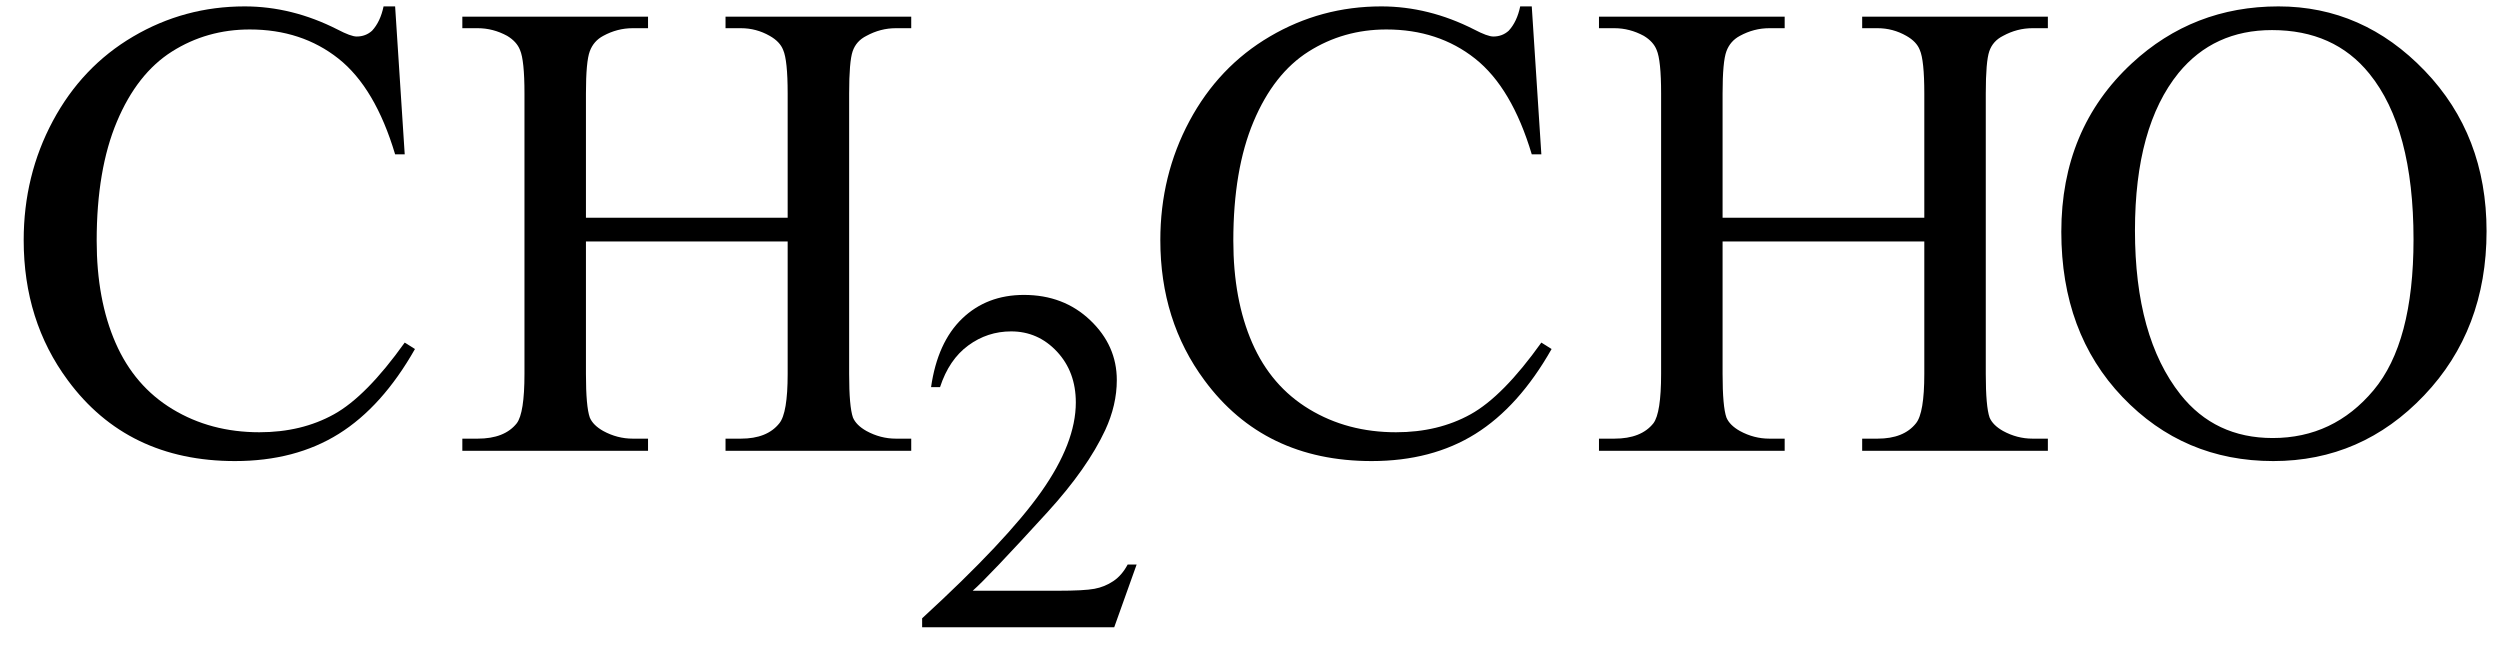 <svg xmlns="http://www.w3.org/2000/svg" xmlns:xlink="http://www.w3.org/1999/xlink" stroke-dasharray="none" shape-rendering="auto" font-family="'Dialog'" width="61" text-rendering="auto" fill-opacity="1" contentScriptType="text/ecmascript" color-interpolation="auto" color-rendering="auto" preserveAspectRatio="xMidYMid meet" font-size="12" fill="black" stroke="black" image-rendering="auto" stroke-miterlimit="10" zoomAndPan="magnify" version="1.0" stroke-linecap="square" stroke-linejoin="miter" contentStyleType="text/css" font-style="normal" height="16" stroke-width="1" stroke-dashoffset="0" font-weight="normal" stroke-opacity="1"><defs id="genericDefs"/><g><g text-rendering="optimizeLegibility" transform="translate(0,11)" color-rendering="optimizeQuality" color-interpolation="linearRGB" image-rendering="optimizeQuality"><path d="M9.641 -10.844 L9.875 -7.234 L9.641 -7.234 Q9.156 -8.859 8.258 -9.57 Q7.359 -10.281 6.094 -10.281 Q5.047 -10.281 4.195 -9.742 Q3.344 -9.203 2.852 -8.031 Q2.359 -6.859 2.359 -5.125 Q2.359 -3.688 2.82 -2.633 Q3.281 -1.578 4.211 -1.016 Q5.141 -0.453 6.328 -0.453 Q7.359 -0.453 8.148 -0.891 Q8.938 -1.328 9.875 -2.641 L10.125 -2.484 Q9.328 -1.078 8.266 -0.414 Q7.203 0.25 5.734 0.25 Q3.109 0.25 1.656 -1.719 Q0.578 -3.172 0.578 -5.141 Q0.578 -6.719 1.289 -8.047 Q2 -9.375 3.25 -10.109 Q4.5 -10.844 5.969 -10.844 Q7.125 -10.844 8.234 -10.281 Q8.562 -10.109 8.703 -10.109 Q8.922 -10.109 9.078 -10.25 Q9.281 -10.469 9.359 -10.844 L9.641 -10.844 ZM14.297 -5.688 L19.219 -5.688 L19.219 -8.719 Q19.219 -9.531 19.109 -9.781 Q19.031 -9.984 18.781 -10.125 Q18.453 -10.312 18.078 -10.312 L17.703 -10.312 L17.703 -10.594 L22.234 -10.594 L22.234 -10.312 L21.859 -10.312 Q21.484 -10.312 21.141 -10.125 Q20.891 -10 20.805 -9.75 Q20.719 -9.5 20.719 -8.719 L20.719 -1.875 Q20.719 -1.078 20.812 -0.812 Q20.891 -0.625 21.141 -0.484 Q21.484 -0.297 21.859 -0.297 L22.234 -0.297 L22.234 0 L17.703 0 L17.703 -0.297 L18.078 -0.297 Q18.719 -0.297 19.016 -0.672 Q19.219 -0.922 19.219 -1.875 L19.219 -5.109 L14.297 -5.109 L14.297 -1.875 Q14.297 -1.078 14.391 -0.812 Q14.469 -0.625 14.719 -0.484 Q15.062 -0.297 15.438 -0.297 L15.812 -0.297 L15.812 0 L11.281 0 L11.281 -0.297 L11.656 -0.297 Q12.312 -0.297 12.609 -0.672 Q12.797 -0.922 12.797 -1.875 L12.797 -8.719 Q12.797 -9.531 12.688 -9.781 Q12.609 -9.984 12.375 -10.125 Q12.031 -10.312 11.656 -10.312 L11.281 -10.312 L11.281 -10.594 L15.812 -10.594 L15.812 -10.312 L15.438 -10.312 Q15.062 -10.312 14.719 -10.125 Q14.484 -10 14.391 -9.75 Q14.297 -9.5 14.297 -8.719 L14.297 -5.688 Z" stroke="none"/></g><g text-rendering="optimizeLegibility" transform="translate(22.234,15.305)" color-rendering="optimizeQuality" color-interpolation="linearRGB" image-rendering="optimizeQuality"><path d="M5.5 -1.531 L4.953 0 L0.266 0 L0.266 -0.219 Q2.328 -2.109 3.172 -3.305 Q4.016 -4.5 4.016 -5.484 Q4.016 -6.234 3.555 -6.727 Q3.094 -7.219 2.438 -7.219 Q1.859 -7.219 1.391 -6.875 Q0.922 -6.531 0.703 -5.859 L0.484 -5.859 Q0.641 -6.953 1.242 -7.531 Q1.844 -8.109 2.75 -8.109 Q3.719 -8.109 4.367 -7.492 Q5.016 -6.875 5.016 -6.031 Q5.016 -5.422 4.734 -4.812 Q4.297 -3.875 3.328 -2.812 Q1.875 -1.219 1.5 -0.891 L3.578 -0.891 Q4.219 -0.891 4.469 -0.938 Q4.719 -0.984 4.93 -1.125 Q5.141 -1.266 5.281 -1.531 L5.5 -1.531 Z" stroke="none"/></g><g text-rendering="optimizeLegibility" transform="translate(27.734,11)" color-rendering="optimizeQuality" color-interpolation="linearRGB" image-rendering="optimizeQuality"><path d="M9.641 -10.844 L9.875 -7.234 L9.641 -7.234 Q9.156 -8.859 8.258 -9.57 Q7.359 -10.281 6.094 -10.281 Q5.047 -10.281 4.195 -9.742 Q3.344 -9.203 2.852 -8.031 Q2.359 -6.859 2.359 -5.125 Q2.359 -3.688 2.82 -2.633 Q3.281 -1.578 4.211 -1.016 Q5.141 -0.453 6.328 -0.453 Q7.359 -0.453 8.148 -0.891 Q8.938 -1.328 9.875 -2.641 L10.125 -2.484 Q9.328 -1.078 8.266 -0.414 Q7.203 0.25 5.734 0.25 Q3.109 0.25 1.656 -1.719 Q0.578 -3.172 0.578 -5.141 Q0.578 -6.719 1.289 -8.047 Q2 -9.375 3.25 -10.109 Q4.5 -10.844 5.969 -10.844 Q7.125 -10.844 8.234 -10.281 Q8.562 -10.109 8.703 -10.109 Q8.922 -10.109 9.078 -10.25 Q9.281 -10.469 9.359 -10.844 L9.641 -10.844 ZM14.297 -5.688 L19.219 -5.688 L19.219 -8.719 Q19.219 -9.531 19.109 -9.781 Q19.031 -9.984 18.781 -10.125 Q18.453 -10.312 18.078 -10.312 L17.703 -10.312 L17.703 -10.594 L22.234 -10.594 L22.234 -10.312 L21.859 -10.312 Q21.484 -10.312 21.141 -10.125 Q20.891 -10 20.805 -9.75 Q20.719 -9.5 20.719 -8.719 L20.719 -1.875 Q20.719 -1.078 20.812 -0.812 Q20.891 -0.625 21.141 -0.484 Q21.484 -0.297 21.859 -0.297 L22.234 -0.297 L22.234 0 L17.703 0 L17.703 -0.297 L18.078 -0.297 Q18.719 -0.297 19.016 -0.672 Q19.219 -0.922 19.219 -1.875 L19.219 -5.109 L14.297 -5.109 L14.297 -1.875 Q14.297 -1.078 14.391 -0.812 Q14.469 -0.625 14.719 -0.484 Q15.062 -0.297 15.438 -0.297 L15.812 -0.297 L15.812 0 L11.281 0 L11.281 -0.297 L11.656 -0.297 Q12.312 -0.297 12.609 -0.672 Q12.797 -0.922 12.797 -1.875 L12.797 -8.719 Q12.797 -9.531 12.688 -9.781 Q12.609 -9.984 12.375 -10.125 Q12.031 -10.312 11.656 -10.312 L11.281 -10.312 L11.281 -10.594 L15.812 -10.594 L15.812 -10.312 L15.438 -10.312 Q15.062 -10.312 14.719 -10.125 Q14.484 -10 14.391 -9.75 Q14.297 -9.5 14.297 -8.719 L14.297 -5.688 ZM27.859 -10.844 Q29.922 -10.844 31.43 -9.273 Q32.938 -7.703 32.938 -5.359 Q32.938 -2.953 31.414 -1.352 Q29.891 0.25 27.734 0.25 Q25.547 0.25 24.055 -1.312 Q22.562 -2.875 22.562 -5.344 Q22.562 -7.859 24.281 -9.453 Q25.781 -10.844 27.859 -10.844 ZM27.703 -10.266 Q26.281 -10.266 25.422 -9.219 Q24.359 -7.906 24.359 -5.375 Q24.359 -2.781 25.469 -1.375 Q26.312 -0.312 27.719 -0.312 Q29.203 -0.312 30.18 -1.477 Q31.156 -2.641 31.156 -5.156 Q31.156 -7.875 30.078 -9.203 Q29.219 -10.266 27.703 -10.266 Z" stroke="none"/></g></g></svg>